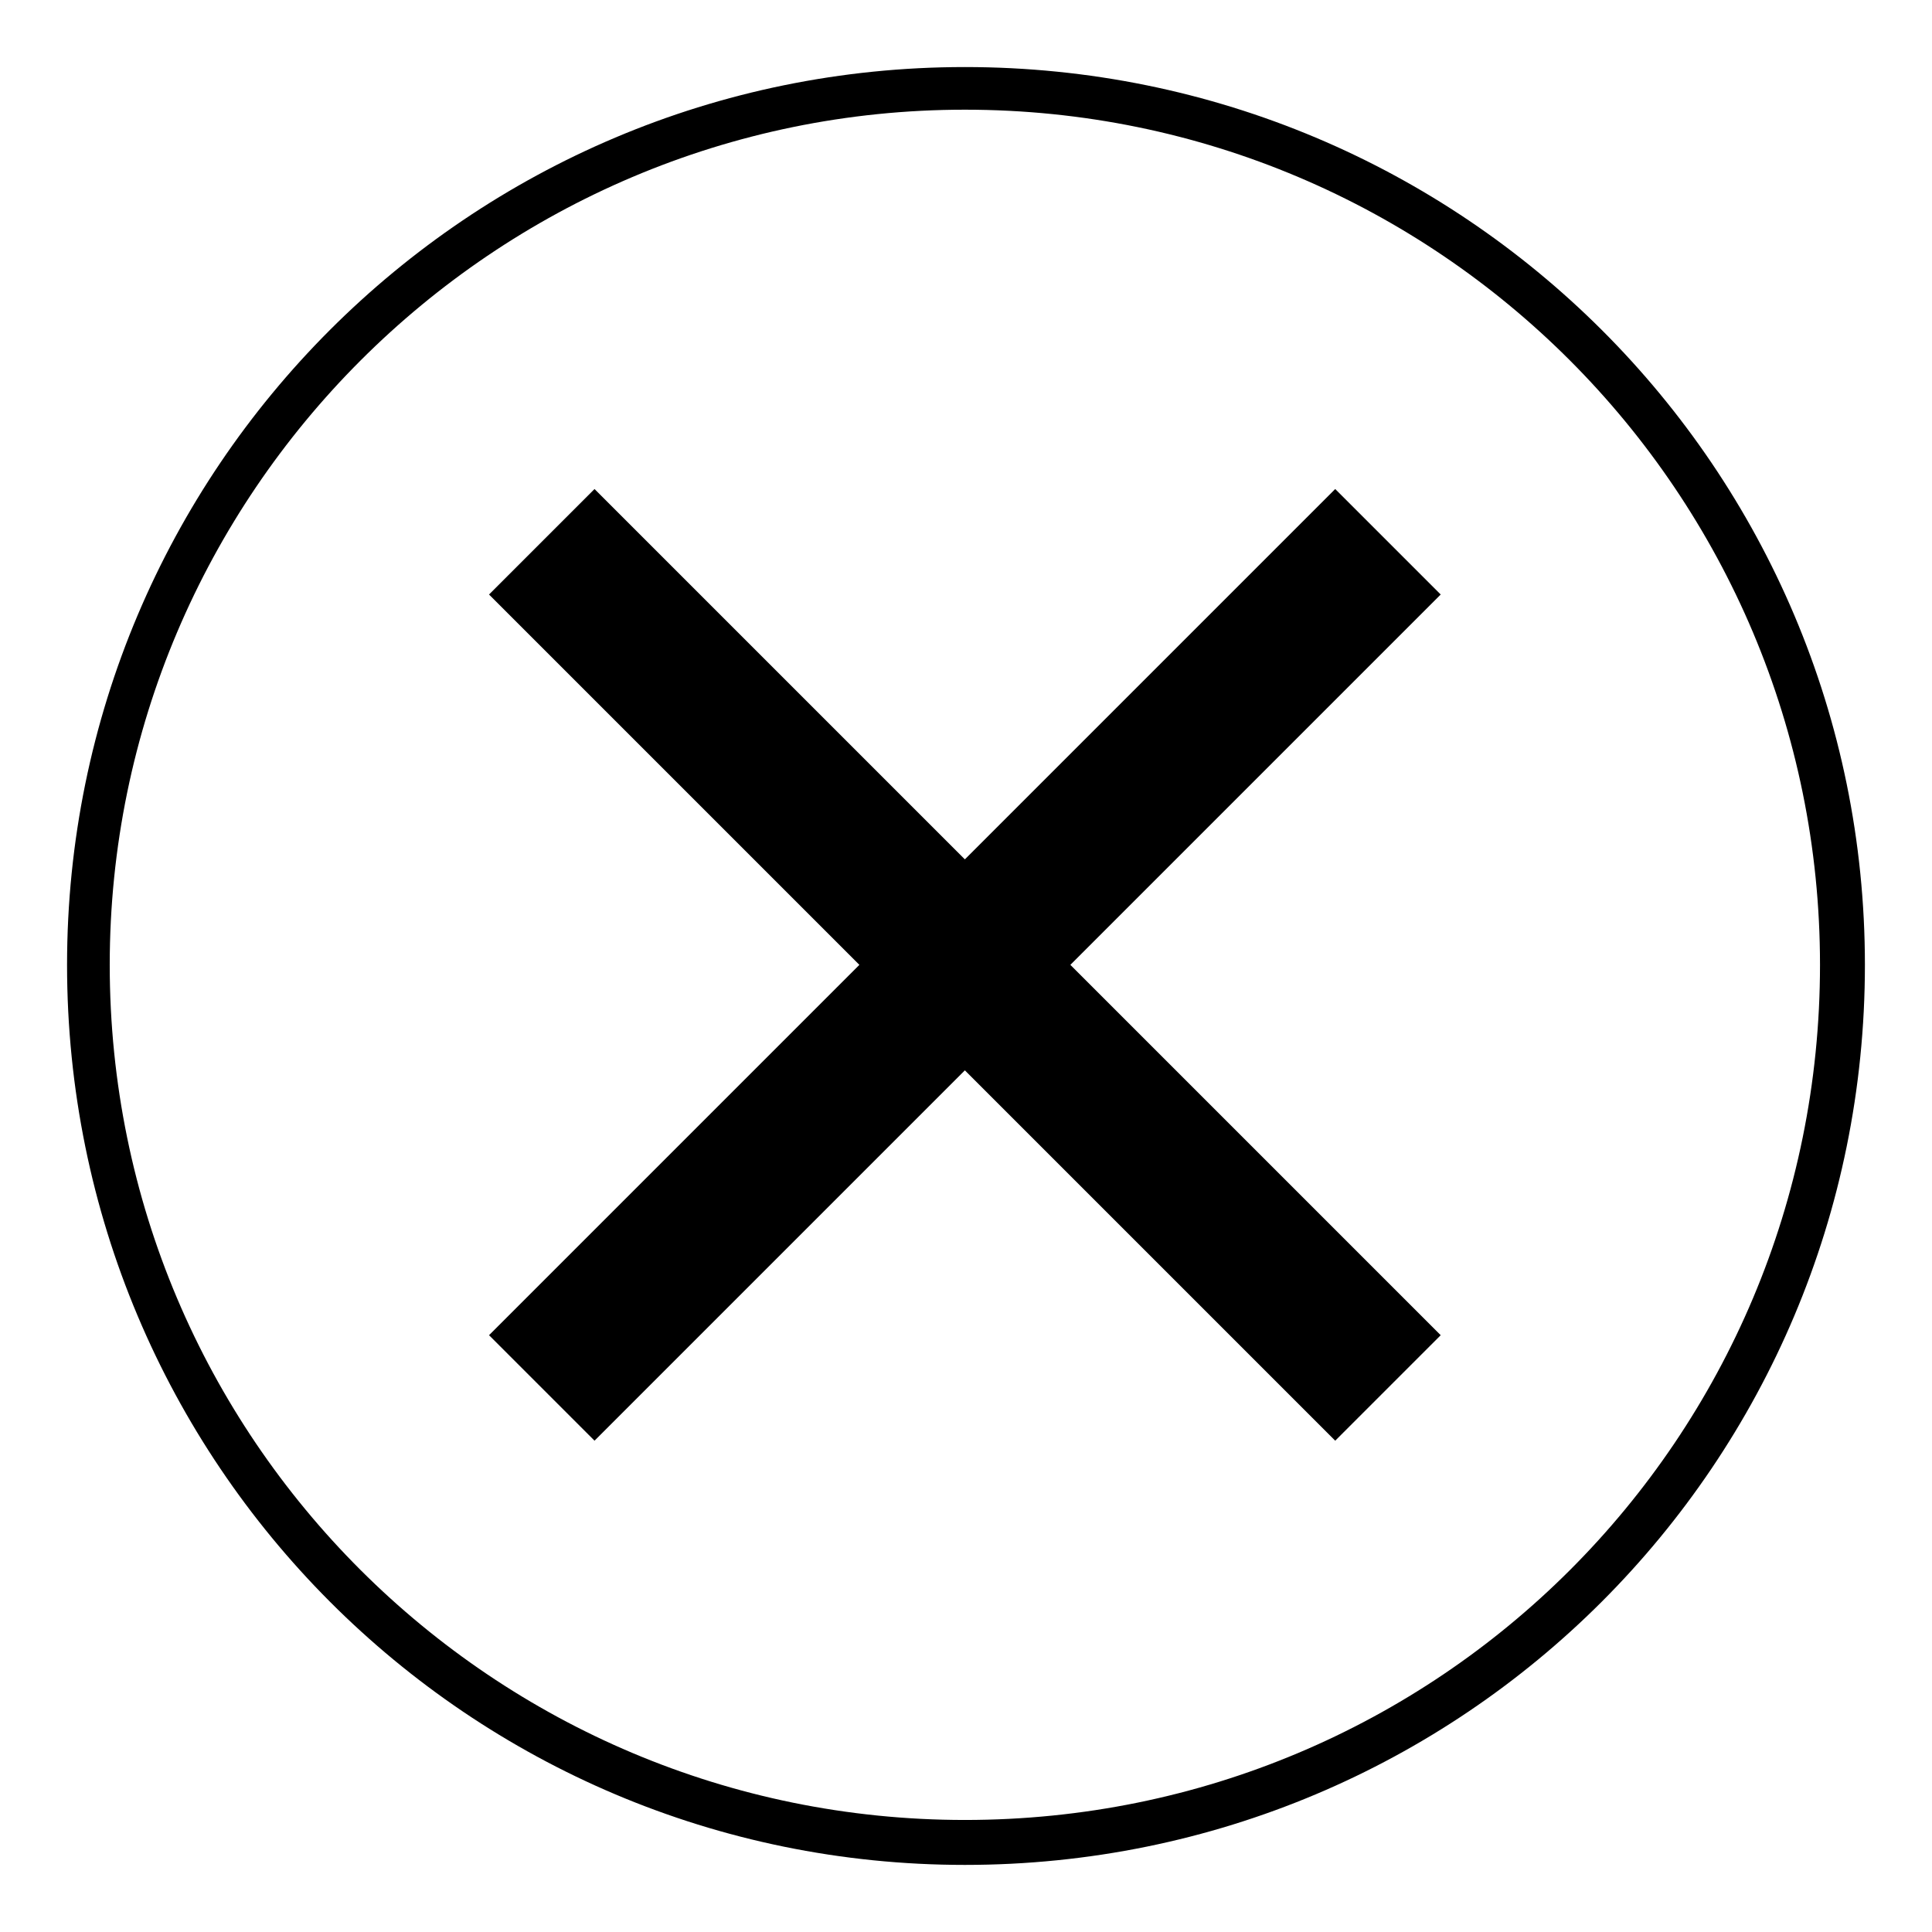 <?xml version="1.0" encoding="UTF-8"?>
<!-- Uploaded to: ICON Repo, www.svgrepo.com, Generator: ICON Repo Mixer Tools -->
<svg fill="#000000" width="800px" height="800px" version="1.1" viewBox="144 144 512 512" xmlns="http://www.w3.org/2000/svg">
 <path d="m399.7 161.77c132.05 0 238.52 106.47 238.52 237.93 0 132.05-106.47 238.52-238.52 238.52-131.45 0-237.93-106.47-237.93-238.52 0-131.45 106.47-237.93 237.93-237.93zm0 209.97 98.145-98.145 27.957 27.957-98.145 98.145 98.145 98.145-27.957 27.957-98.145-98.145-98.145 98.145-27.957-27.957 98.145-98.145-98.145-98.145 27.957-27.957zm0-198.67c-124.91 0-226.62 101.71-226.62 226.62 0 125.51 101.71 226.62 226.62 226.62 125.51 0 226.62-101.12 226.62-226.62 0-124.91-101.12-226.62-226.62-226.62z"/>
</svg>